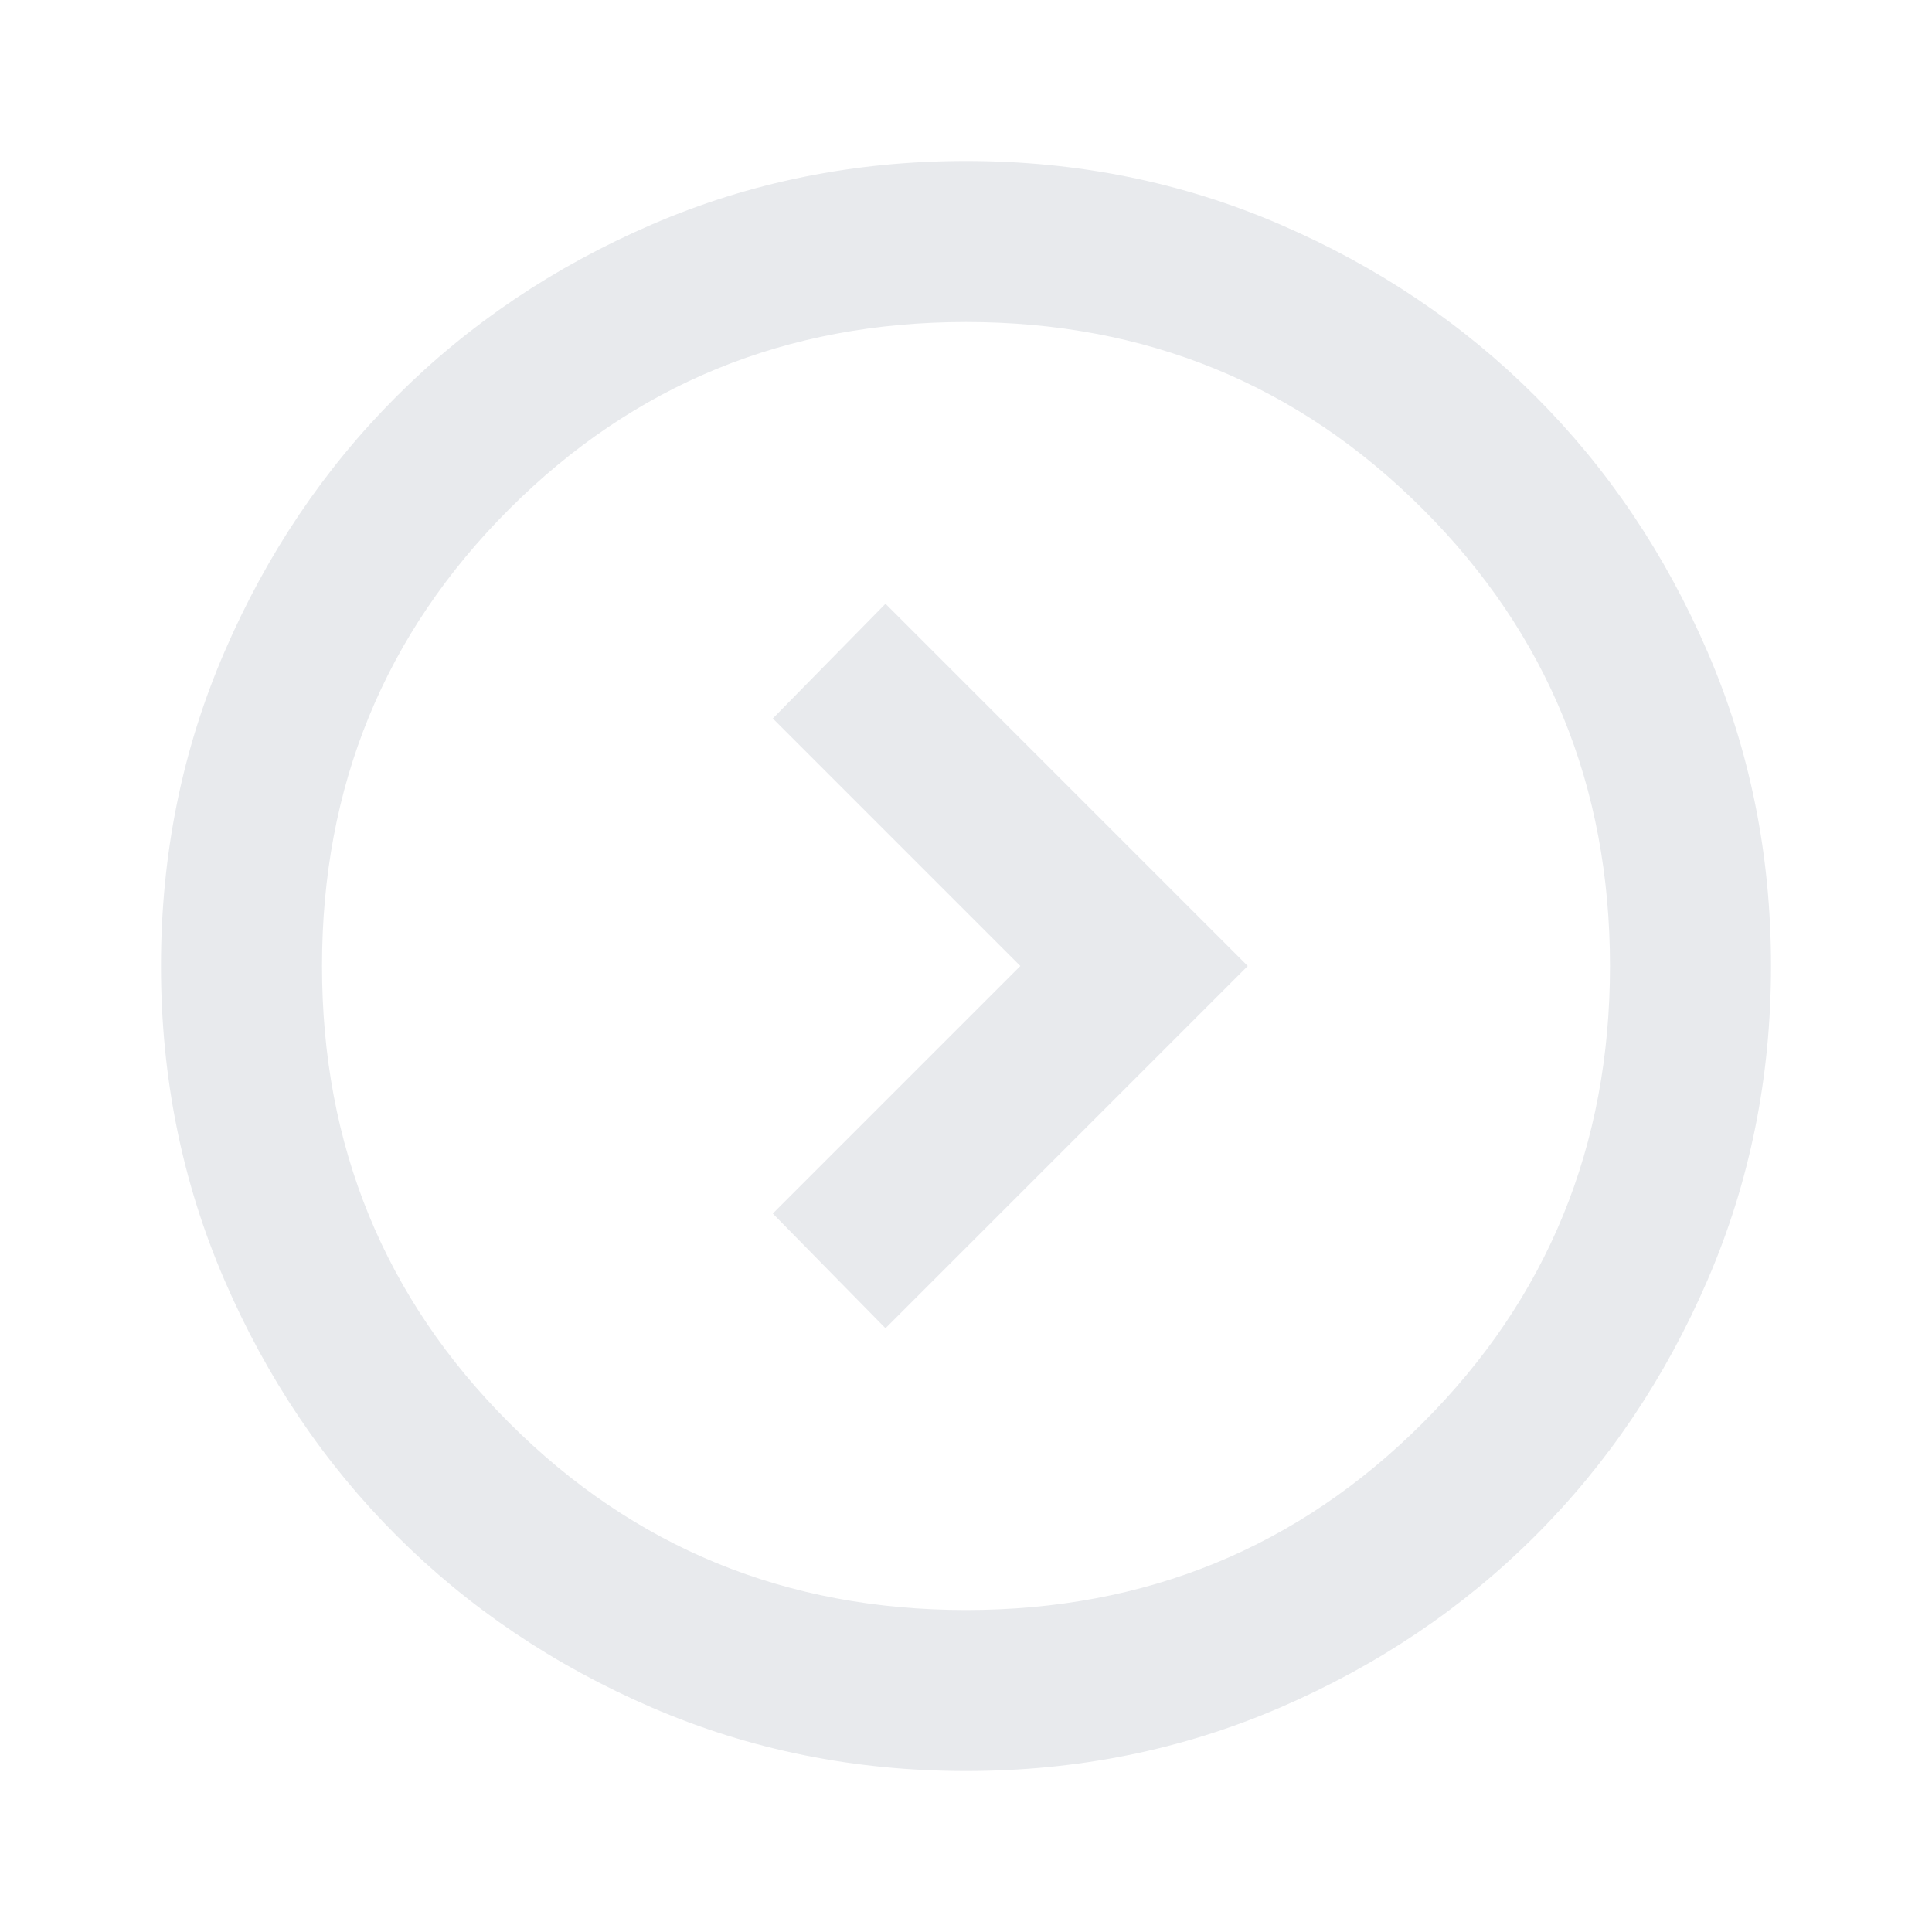 <svg width="52" height="52" viewBox="0 0 52 52" fill="none" xmlns="http://www.w3.org/2000/svg">
<path d="M20.8 19.338L27.462 26L20.8 32.663L23.833 35.75L33.583 26L23.833 16.25L20.8 19.338ZM4.333 26C4.333 23.003 4.902 20.186 6.04 17.55C7.177 14.914 8.721 12.621 10.671 10.671C12.621 8.721 14.914 7.177 17.55 6.04C20.186 4.902 23.003 4.333 26 4.333C28.997 4.333 31.814 4.902 34.45 6.04C37.086 7.177 39.379 8.721 41.329 10.671C43.279 12.621 44.823 14.914 45.96 17.55C47.098 20.186 47.667 23.003 47.667 26C47.667 28.997 47.098 31.814 45.96 34.45C44.823 37.086 43.279 39.379 41.329 41.329C39.379 43.279 37.086 44.823 34.45 45.961C31.814 47.098 28.997 47.667 26 47.667C23.003 47.667 20.186 47.098 17.55 45.961C14.914 44.823 12.621 43.279 10.671 41.329C8.721 39.379 7.177 37.086 6.04 34.45C4.902 31.814 4.333 28.997 4.333 26ZM8.667 26C8.667 30.839 10.346 34.938 13.704 38.296C17.062 41.654 21.161 43.334 26 43.334C30.839 43.334 34.938 41.654 38.296 38.296C41.654 34.938 43.333 30.839 43.333 26C43.333 21.161 41.654 17.063 38.296 13.704C34.938 10.346 30.839 8.667 26 8.667C21.161 8.667 17.062 10.346 13.704 13.704C10.346 17.063 8.667 21.161 8.667 26Z" fill="#E8EAED"/>
</svg>
